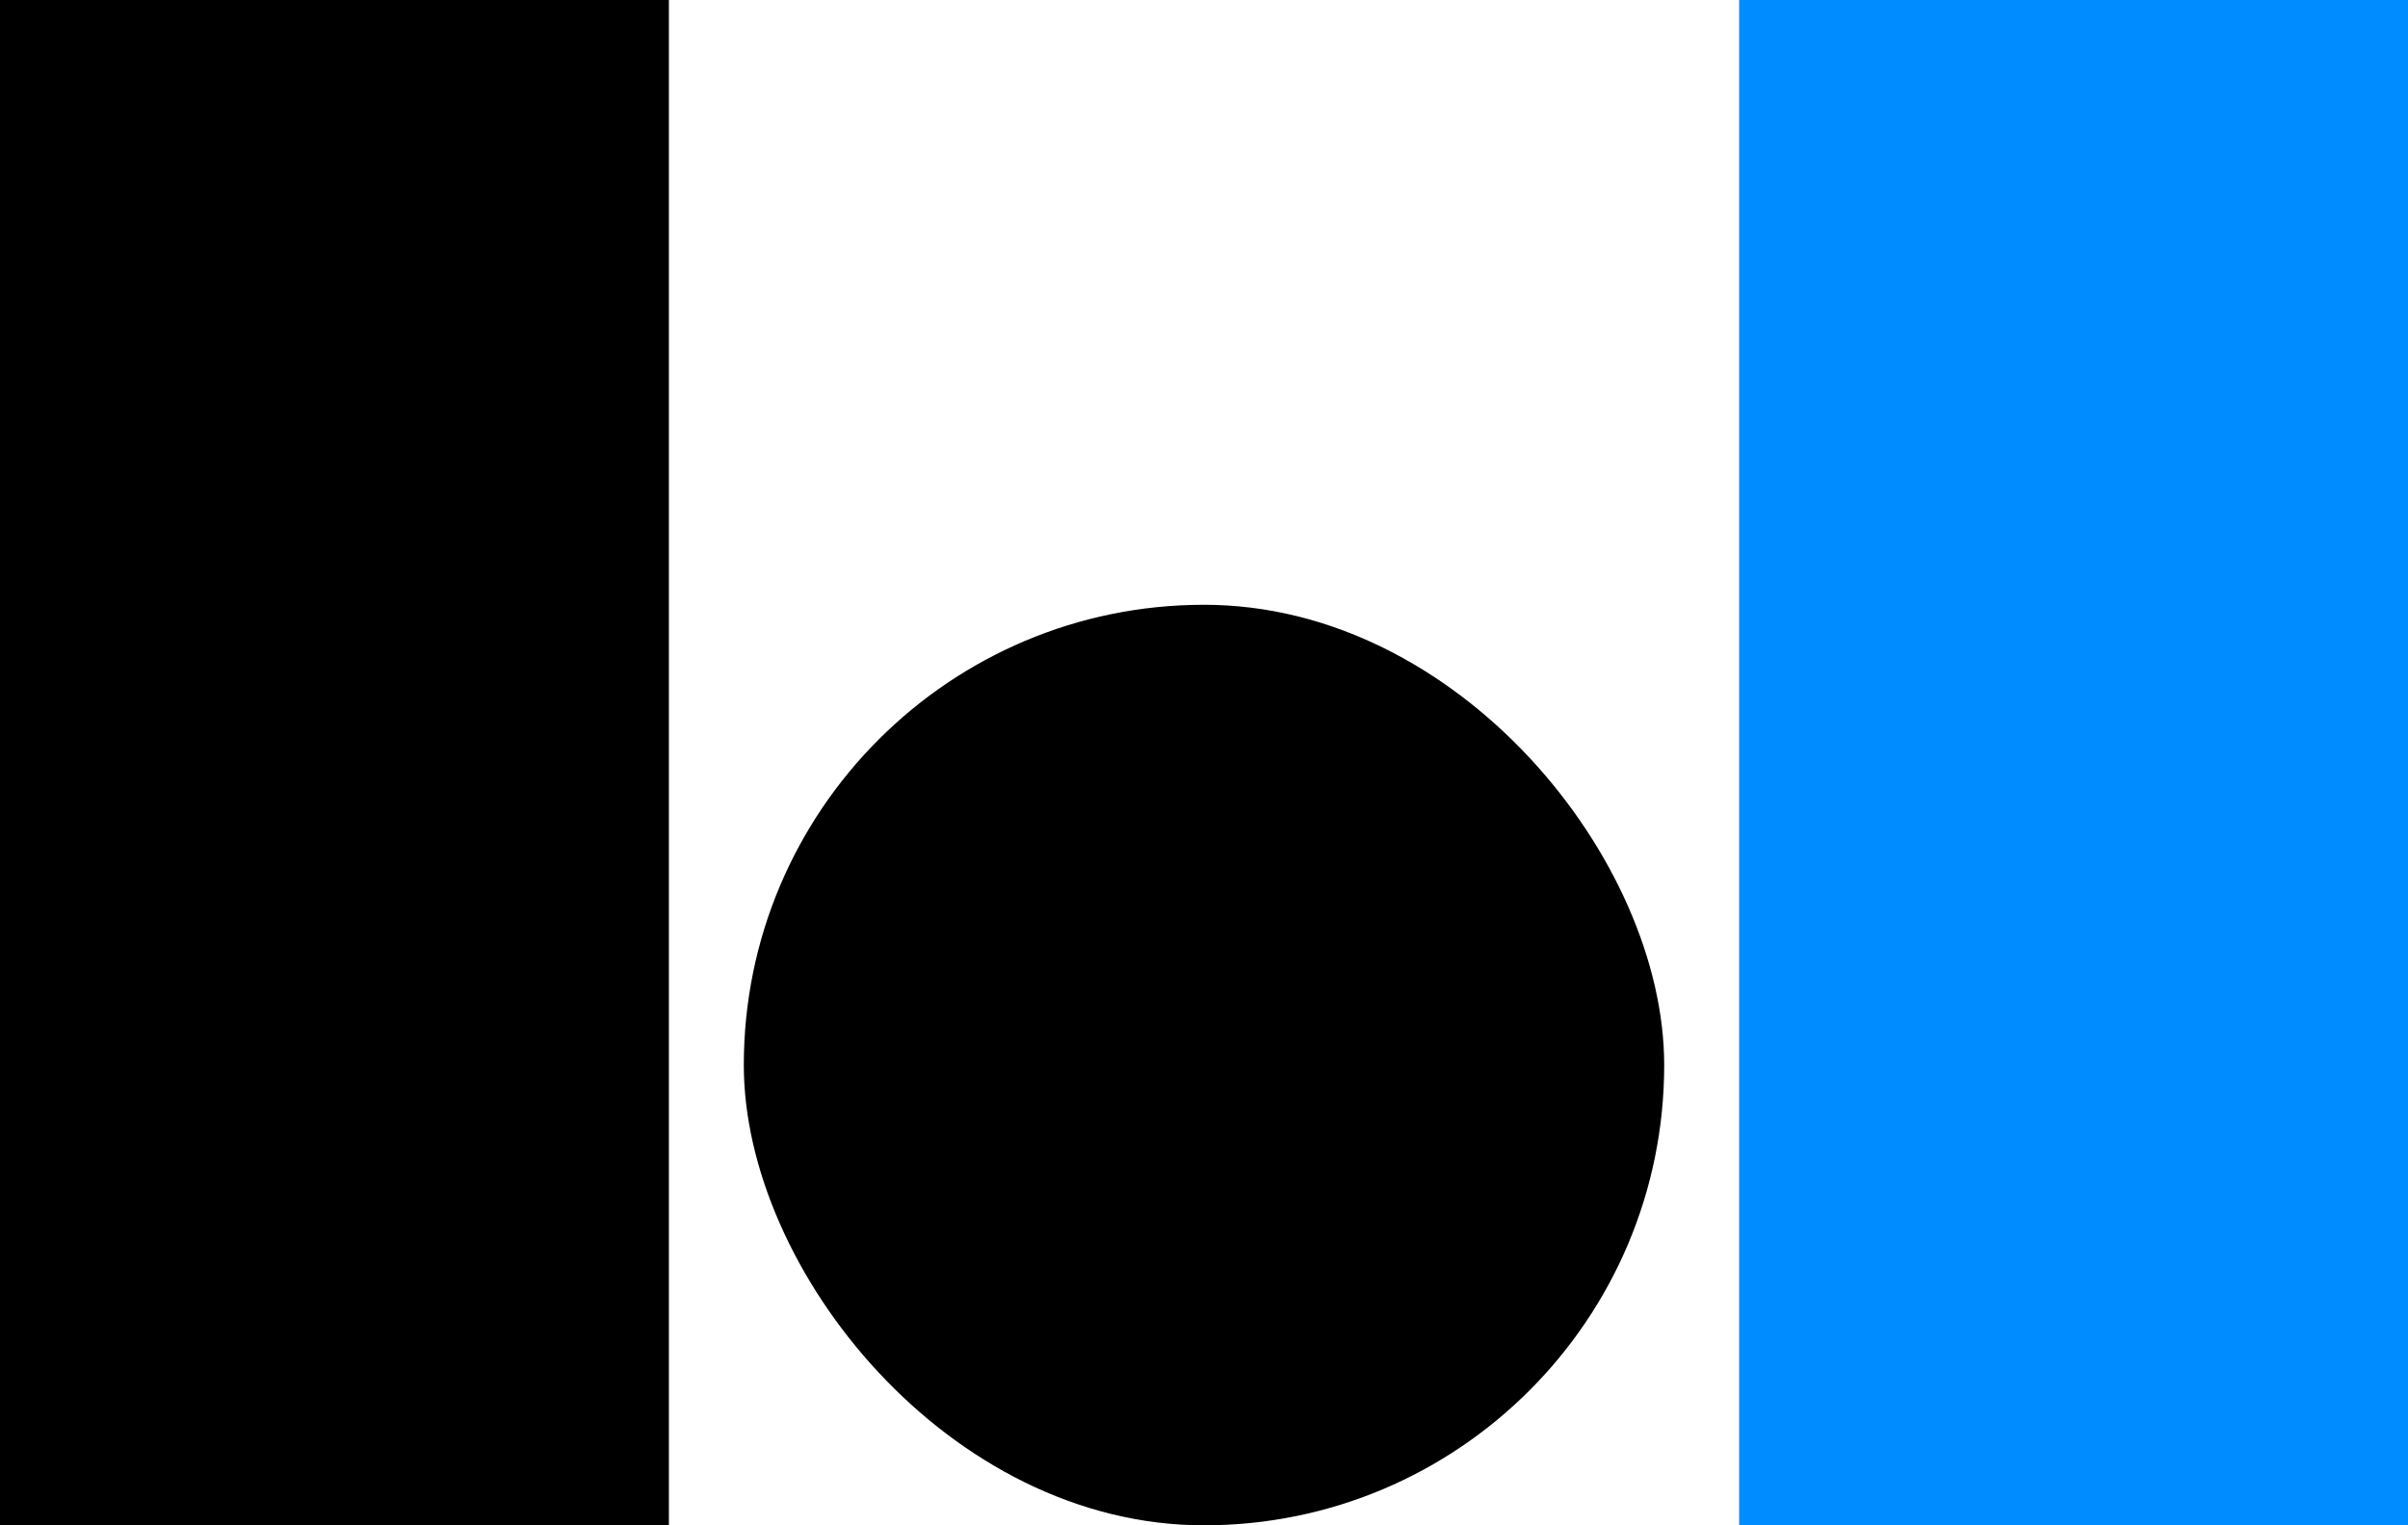 <svg width="450" height="285" viewBox="0 0 450 285" fill="none" xmlns="http://www.w3.org/2000/svg">
<rect width="125" height="285" fill="black"/>
<rect x="139" y="113" width="172" height="172" rx="86" fill="black"/>
<rect x="325" width="125" height="285" fill="#008CFF"/>
</svg>
